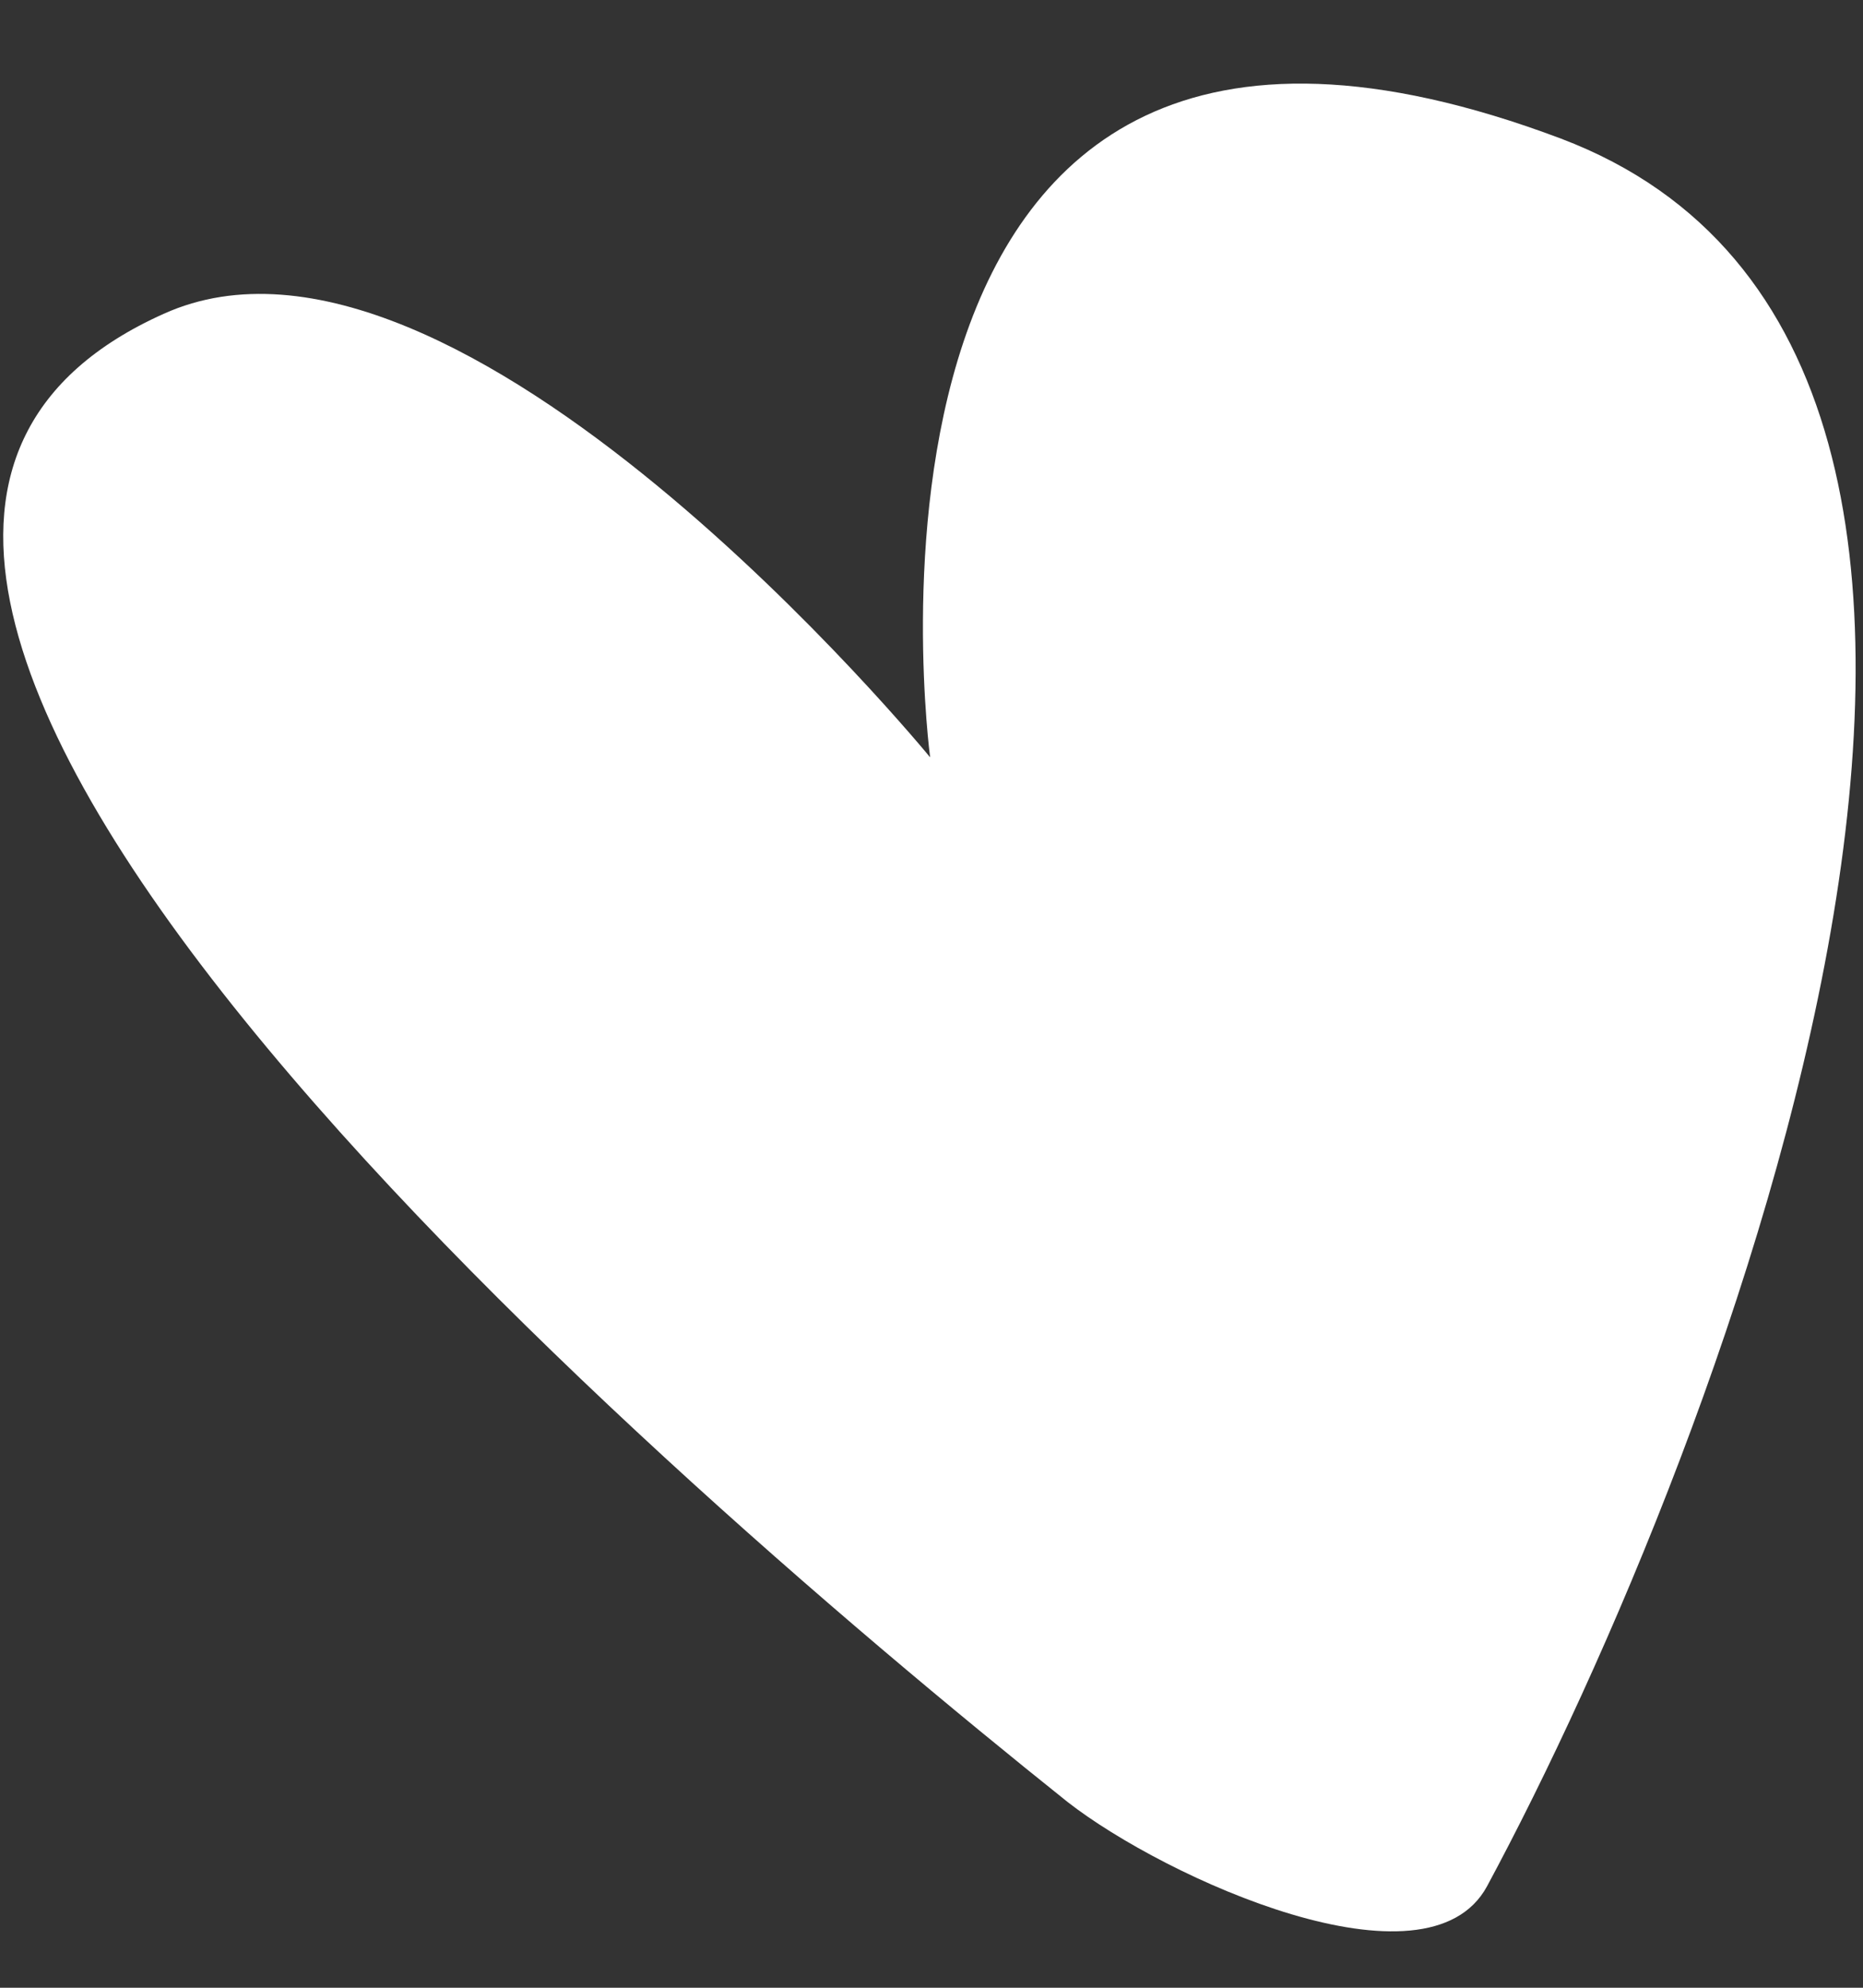<?xml version="1.0" encoding="UTF-8"?> <svg xmlns="http://www.w3.org/2000/svg" width="15" height="16" viewBox="0 0 15 16" fill="none"><rect x="0" y="0" width="15" height="16" fill="#333333" stroke="none"/> <path d="M7.489 6.096C7.489 6.096 6.513 -1.164 12.569 1.116C17.256 2.893 13.871 11.66 11.973 15.183C11.49 16.074 9.385 15.12 8.596 14.505C5.079 11.696 -3.137 4.522 1.318 2.526C3.687 1.456 7.489 6.096 7.489 6.096Z" fill="white"></path> </svg> 